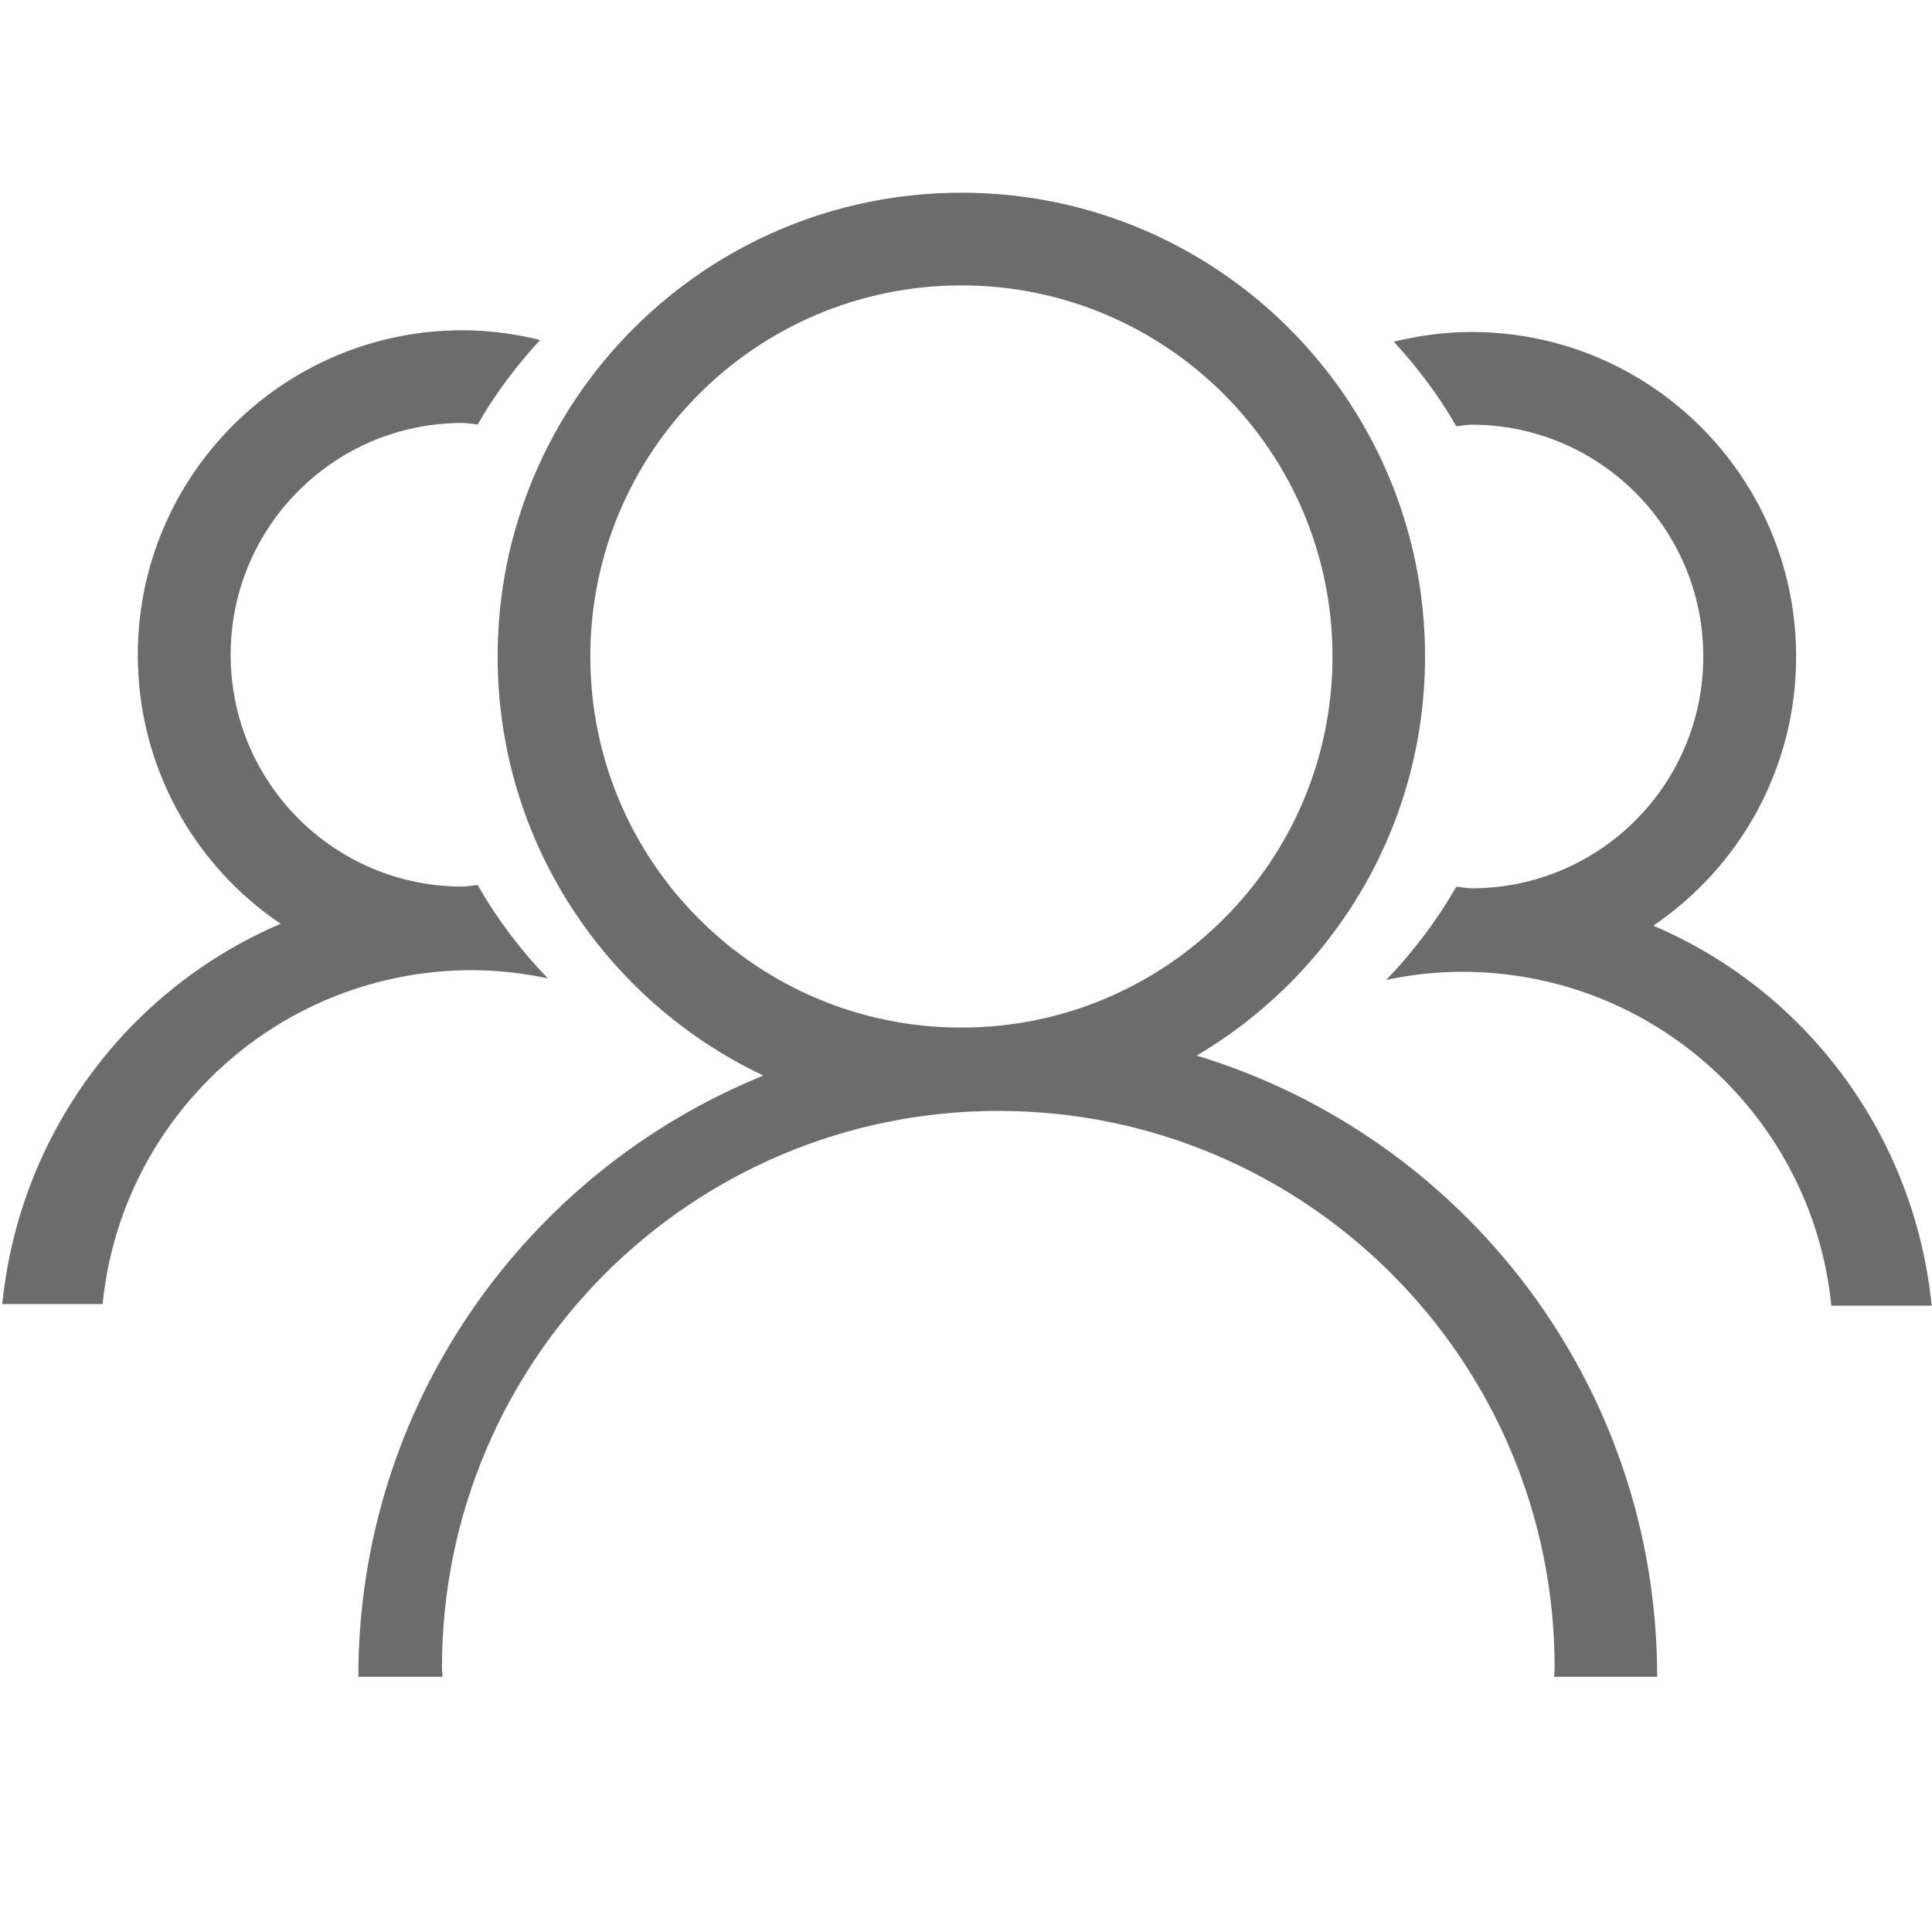 <?xml version="1.0" standalone="no"?><!DOCTYPE svg PUBLIC "-//W3C//DTD SVG 1.1//EN" "http://www.w3.org/Graphics/SVG/1.1/DTD/svg11.dtd"><svg t="1615348505514" class="icon" viewBox="0 0 1024 1024" version="1.1" xmlns="http://www.w3.org/2000/svg" p-id="4669" width="45" height="45" xmlns:xlink="http://www.w3.org/1999/xlink"><defs><style type="text/css"></style></defs><path d="M1023.821 692.034h-53.19c-9.86-99.42-93.703-176.969-195.693-176.969-13.753 0-27.258 1.573-40.266 4.308 14.416-14.831 26.844-31.401 37.2-49.378 2.652 0.166 5.302 0.83 8.036 0.83 67.938 0 122.866-55.012 122.866-122.866 0-67.854-55.012-122.866-122.866-122.866-2.734 0-5.386 0.58-8.036 0.83-9.28-16.238-20.547-31.151-33.14-44.821 13.257-3.23 27.010-5.137 41.178-5.137 94.947 0 172.081 76.969 172.081 172.081 0 59.322-30.075 111.682-75.726 142.586 80.612 34.218 138.526 110.688 147.557 201.409M634.258 559.474c141.261 42.916 244.078 173.904 244.078 329.248h-54.598c0-1.573 0.25-3.314 0.25-4.889 0-162.967-131.981-295.031-294.864-295.031-162.801 0-294.864 131.981-294.864 295.031 0 1.573 0.25 3.314 0.331 4.889h-44.657c0-144.242 88.816-267.524 214.666-318.644-83.265-39.437-140.846-123.943-140.846-222.123 0-135.71 110.026-245.817 245.817-245.817 135.792 0 245.735 110.108 245.735 245.817 0 90.142-48.635 168.767-121.044 211.518M509.568 151.268c-108.7 0-196.687 88.069-196.687 196.687s87.986 196.687 196.687 196.687c108.533 0 196.687-88.069 196.687-196.687 0-108.618-88.153-196.687-196.687-196.687z" p-id="4670" fill="#6c6c6c"></path><path d="M1.199 691.205c9.114-90.721 66.942-167.191 147.557-201.575-45.733-30.82-75.726-83.182-75.726-142.503 0-95.029 77.134-172.081 172.081-172.081 14.167 0 27.921 1.906 41.178 5.137-12.594 13.67-23.861 28.583-33.14 44.821-2.652-0.25-5.302-0.83-8.036-0.83-67.938 0-122.866 55.012-122.866 122.866 0 67.938 55.012 122.866 122.866 122.866 2.734 0 5.386-0.662 8.036-0.83 10.356 18.061 22.867 34.63 37.2 49.461-13.008-2.734-26.511-4.308-40.266-4.308-101.988 0-185.834 77.549-195.693 176.969h-53.19z" p-id="4671" fill="#6c6c6c"></path></svg>